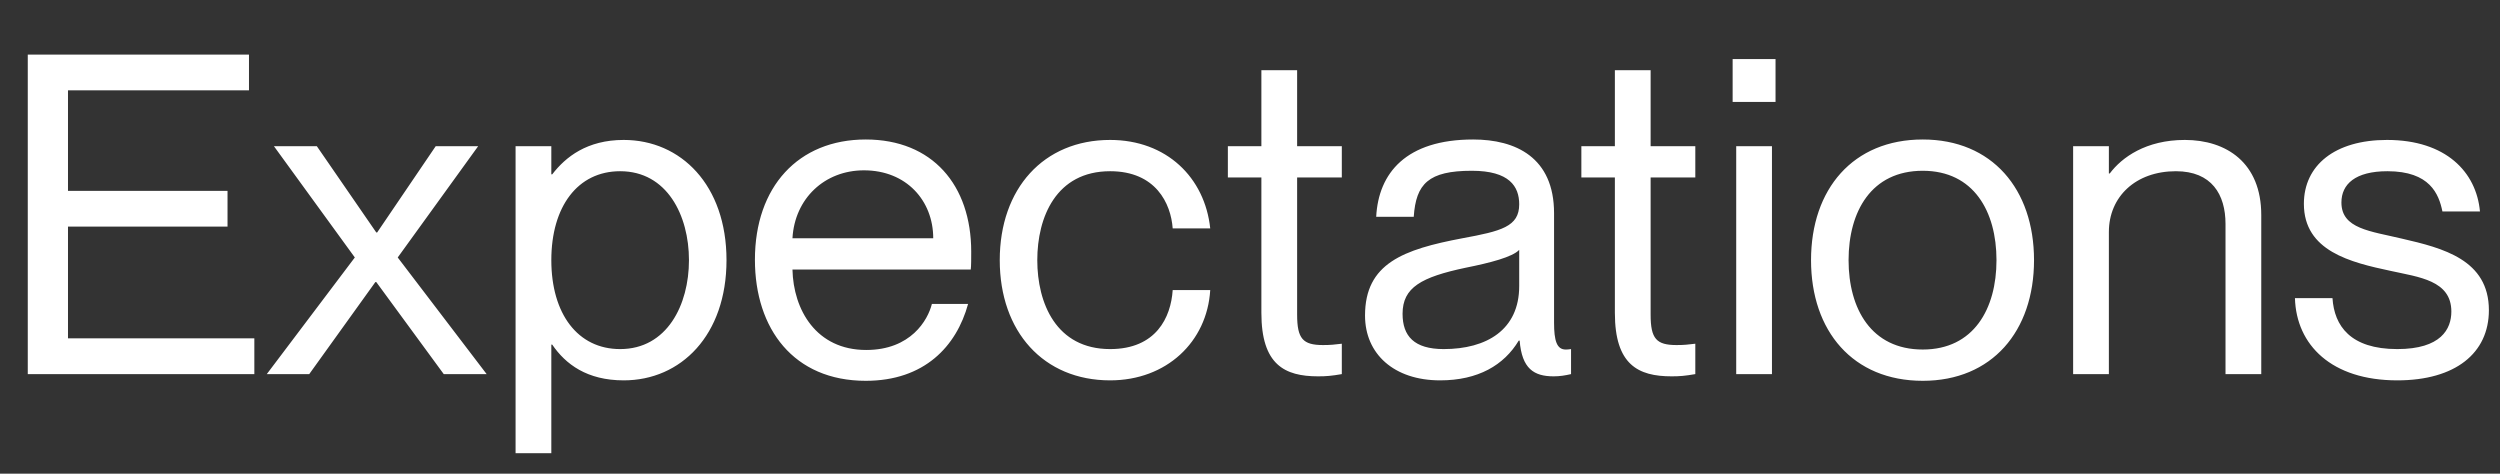 <?xml version="1.0" encoding="UTF-8"?>
<svg xmlns="http://www.w3.org/2000/svg" width="1958" height="371" viewBox="0 0 1958 371" fill="none">
  <rect x="0" y="0" width="1958" height="371" fill="#333333" stroke="none"/>
  <g clip-path="url(#clip0_505_417)">
    <path d="M53.25 149.5H178.2V177.5H53.25V265H199.2V293H21.75V42.75H195V70.75H53.25V149.5ZM214.545 114.5H248.145L294.695 182.05H295.395L341.245 114.5H374.495L311.495 201.65L381.145 293H347.545L294.695 220.9H293.995L242.195 293H208.945L277.895 201.65L214.545 114.5ZM432.497 269.9H431.797V354.95H403.797V114.5H431.797V136.55H432.497C442.997 122.9 459.797 109.6 488.497 109.6C533.297 109.6 568.997 144.95 568.997 203.75C568.997 262.55 533.297 297.9 488.497 297.9C459.797 297.9 442.997 285.3 432.497 269.9ZM485.697 134.1C452.447 134.1 431.797 161.75 431.797 203.75C431.797 245.75 452.447 273.4 485.697 273.4C522.447 273.4 539.597 238.75 539.597 203.75C539.597 168.75 522.447 134.1 485.697 134.1ZM678.055 298.25C621.705 298.25 591.255 257.65 591.255 203.4C591.255 146.35 625.205 109.25 678.055 109.25C730.205 109.25 760.655 144.95 760.655 197.1C760.655 202.35 760.655 208.3 760.305 211.1H620.655C621.355 242.6 639.205 274.1 678.405 274.1C713.405 274.1 726.705 250.65 729.855 238.05H758.205C749.105 271.3 723.905 298.25 678.055 298.25ZM676.655 133.4C645.855 133.4 622.405 155.45 620.655 186.6H730.905C730.905 157.2 709.905 133.4 676.655 133.4ZM918.453 178.9C917.053 159.3 905.153 134.1 869.453 134.1C827.103 134.1 812.403 170.15 812.403 203.75C812.403 237.35 827.103 273.4 869.453 273.4C905.503 273.4 917.053 248.55 918.453 227.2H947.853C945.403 267.8 913.553 297.9 869.453 297.9C817.303 297.9 783.003 259.75 783.003 203.75C783.003 147.75 817.303 109.6 869.453 109.6C913.553 109.6 943.653 139 947.853 178.9H918.453ZM961.664 114.5H987.914V55H1015.91V114.5H1050.91V139H1015.91V246.45C1015.91 265.35 1020.46 270.25 1036.21 270.25C1042.16 270.25 1044.96 269.9 1050.91 269.2V293C1042.86 294.4 1038.66 294.75 1032.36 294.75C1006.11 294.75 987.914 285.65 987.914 245.05V139H961.664V114.5ZM1127.89 297.9C1091.84 297.9 1069.09 277.25 1069.09 247.15C1069.09 206.2 1099.19 195.35 1145.39 186.6C1175.84 181 1189.84 177.5 1189.84 160C1189.84 146 1182.14 133.75 1152.74 133.75C1118.79 133.75 1108.99 143.9 1107.24 169.8H1077.84C1079.59 135.5 1101.29 109.25 1153.79 109.25C1187.04 109.25 1217.14 123.25 1217.14 167V252.75C1217.14 266.75 1219.24 273.75 1226.24 273.75C1227.29 273.75 1228.34 273.75 1230.44 273.4V293C1225.89 294.05 1221.69 294.75 1216.79 294.75C1201.39 294.75 1191.94 288.8 1190.19 266.75H1189.49C1177.94 286 1157.64 297.9 1127.89 297.9ZM1130.69 273.4C1164.29 273.4 1189.84 258.35 1189.84 224.05V195.7C1184.59 201.3 1167.09 205.85 1147.84 209.7C1113.19 217.05 1098.49 225.1 1098.49 245.75C1098.49 263.25 1107.59 273.4 1130.69 273.4ZM1238.52 114.5H1264.77V55H1292.77V114.5H1327.77V139H1292.77V246.45C1292.77 265.35 1297.32 270.25 1313.07 270.25C1319.02 270.25 1321.82 269.9 1327.77 269.2V293C1319.72 294.4 1315.52 294.75 1309.22 294.75C1282.97 294.75 1264.77 285.65 1264.77 245.05V139H1238.52V114.5ZM1357 46.25H1390.6V79.85H1357V46.25ZM1359.8 114.5H1387.8V293H1359.8V114.5ZM1505.9 298.25C1451.3 298.25 1418.4 259.4 1418.4 203.75C1418.4 148.1 1451.3 109.25 1505.9 109.25C1560.15 109.25 1593.05 148.1 1593.05 203.75C1593.05 259.4 1560.15 298.25 1505.9 298.25ZM1505.9 273.75C1545.8 273.75 1563.65 241.9 1563.65 203.75C1563.65 165.6 1545.8 133.75 1505.9 133.75C1465.65 133.75 1447.8 165.6 1447.8 203.75C1447.8 241.9 1465.65 273.75 1505.9 273.75ZM1623.67 293V114.5H1651.67V135.85H1652.37C1661.82 123.25 1680.72 109.6 1711.17 109.6C1743.72 109.6 1771.02 127.45 1771.02 168.4V293H1743.02V175.4C1743.02 152.3 1732.17 134.1 1704.17 134.1C1672.67 134.1 1651.67 154.05 1651.67 181.7V293H1623.67ZM1881.4 186.95C1913.25 194.3 1949.3 203.4 1949.3 242.95C1949.3 276.55 1923.05 297.9 1877.55 297.9C1826.1 297.9 1798.45 270.25 1797.4 233.5H1826.8C1828.2 255.2 1840.8 273.4 1877.55 273.4C1911.85 273.4 1919.9 257.65 1919.9 244C1919.9 219.5 1894.35 217.05 1872.3 212.15C1841.15 205.5 1804.4 196.75 1804.4 159.65C1804.4 129.55 1828.55 109.6 1869.5 109.6C1915.7 109.6 1939.5 134.8 1942.3 165.6H1912.9C1910.1 151.95 1903.1 134.1 1869.85 134.1C1844.65 134.1 1833.8 144.25 1833.8 158.6C1833.8 179.25 1856.55 181 1881.4 186.95Z" fill="white"></path>
  </g>
  <defs>
    <clipPath id="clip0_505_417">
      <rect width="1958" height="371" fill="white"></rect>
    </clipPath>
  </defs>
</svg>
